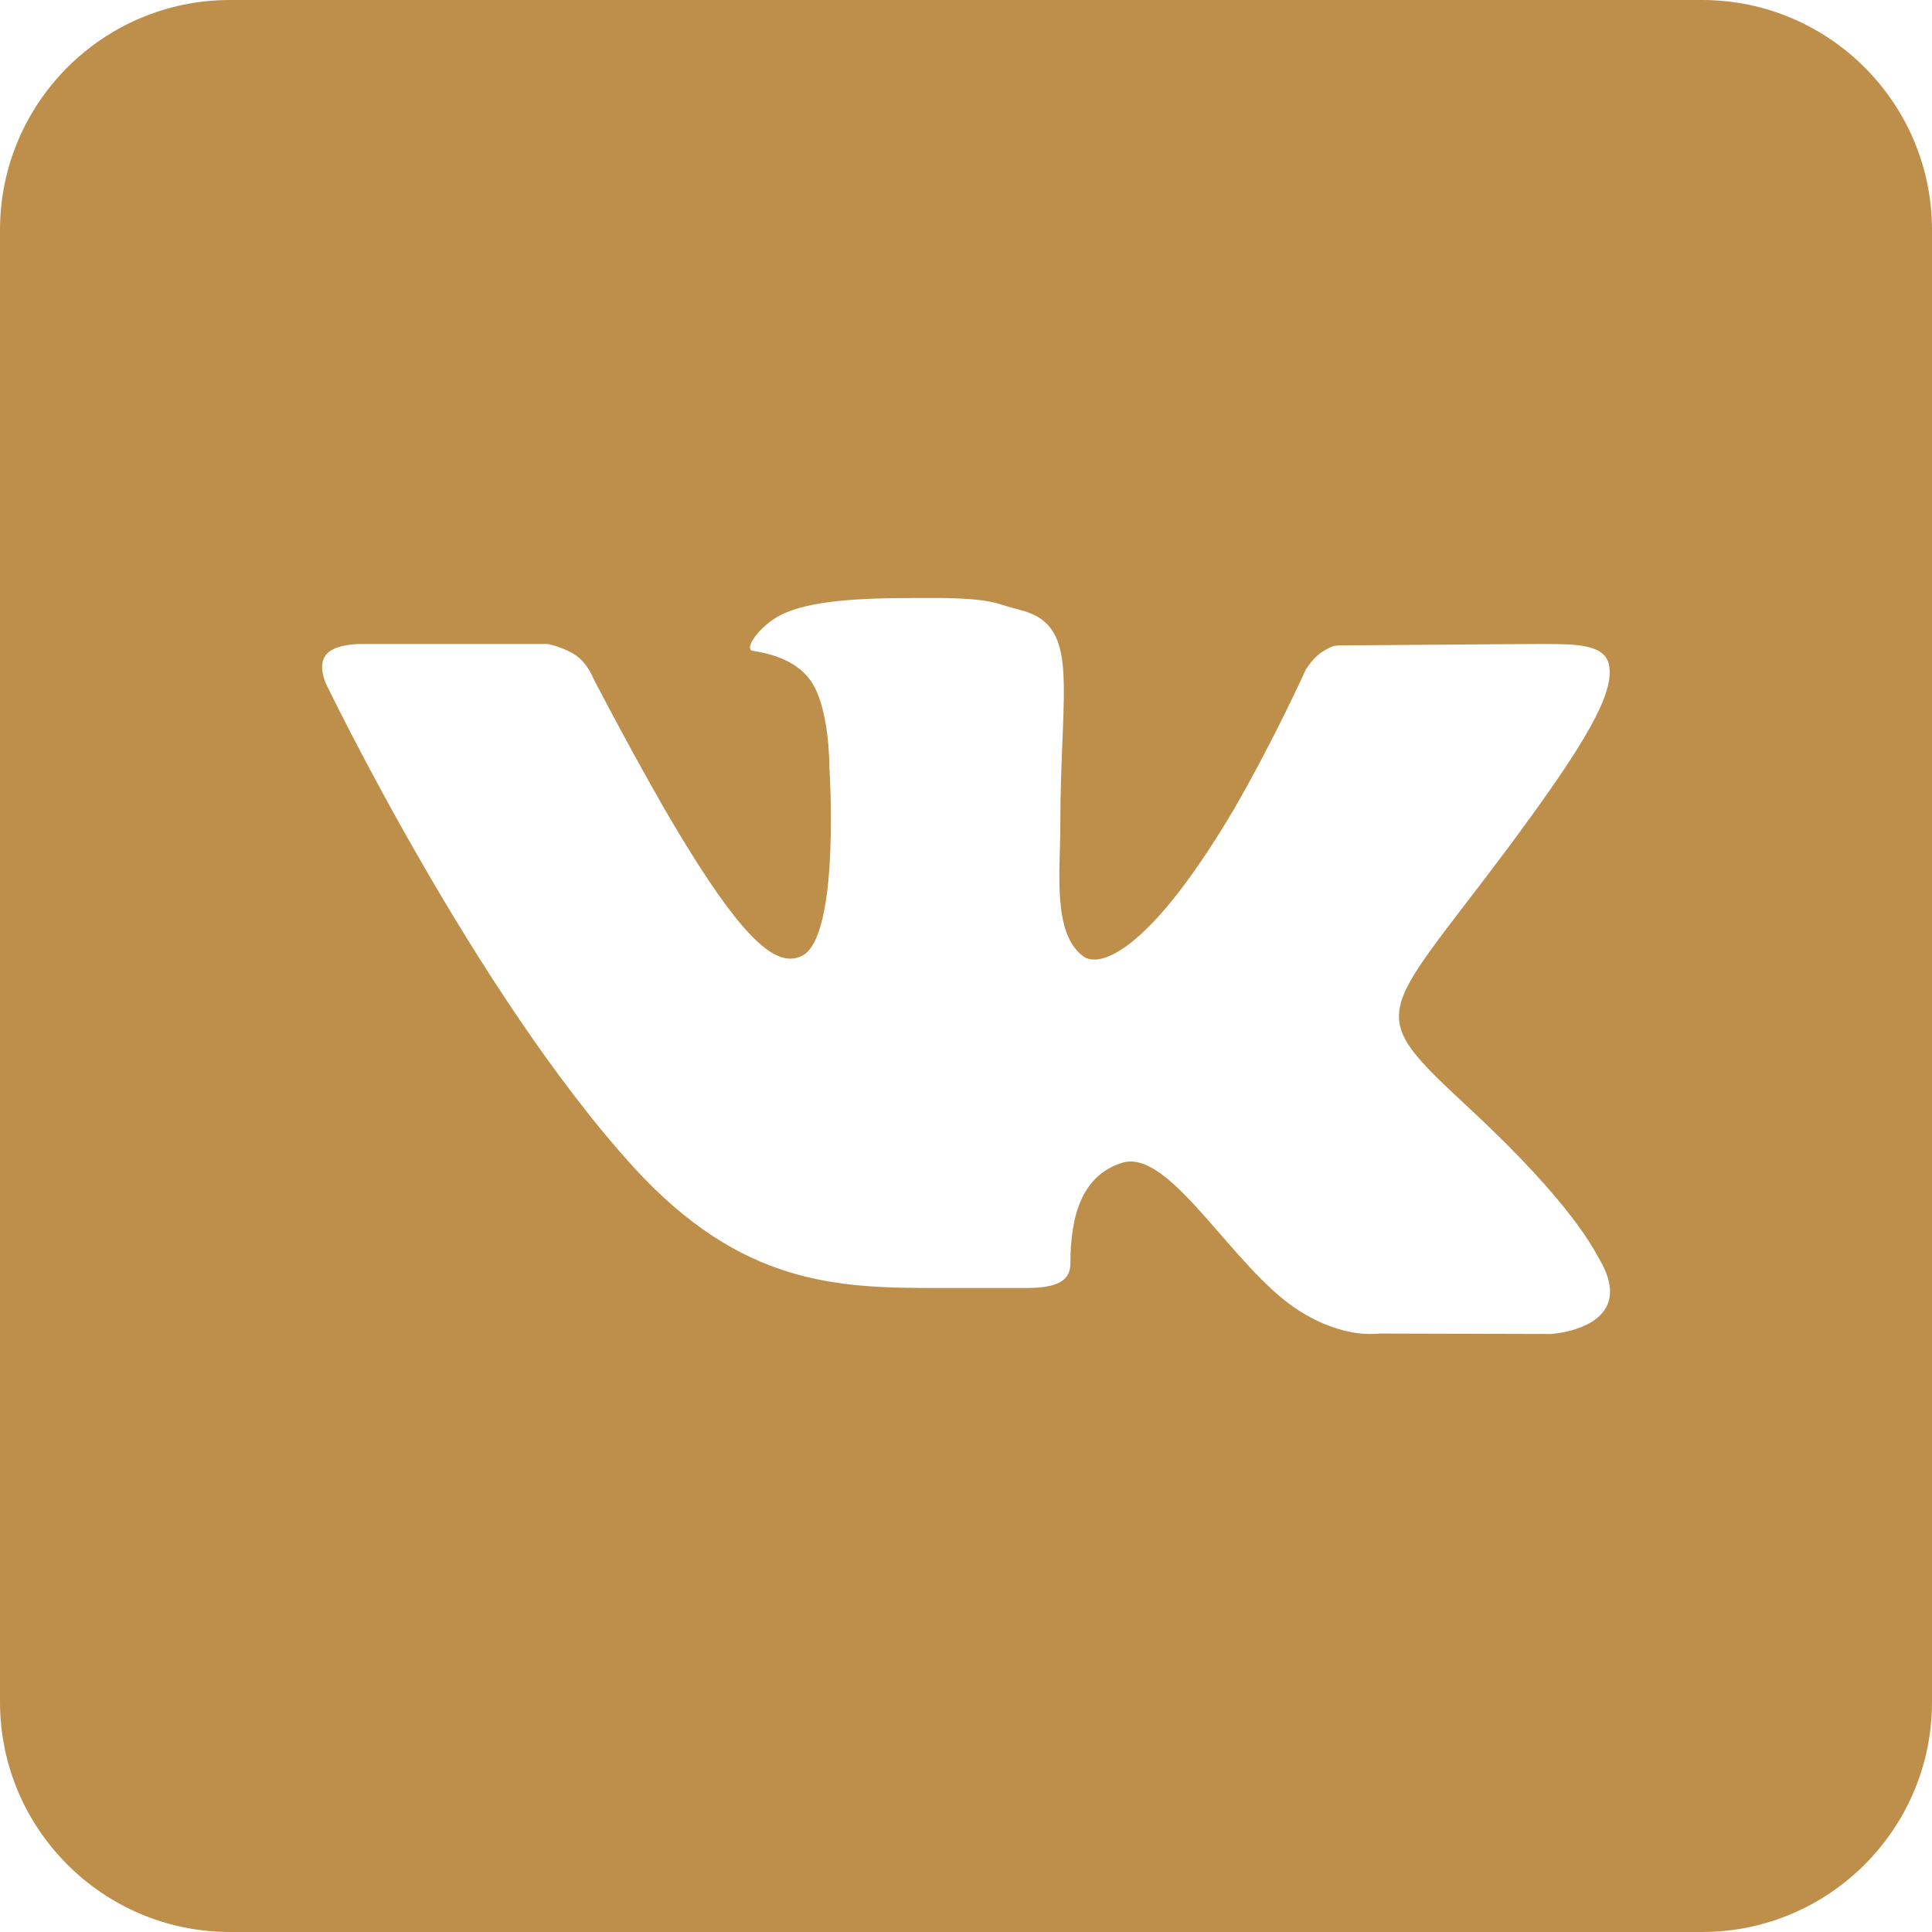 <svg width="42" height="42" viewBox="0 0 42 42" fill="none" xmlns="http://www.w3.org/2000/svg">
<path d="M37 0H5C2.24 0 0 2.24 0 5V37C0 39.76 2.24 42 5 42H37C39.76 42 42 39.76 42 37V5C42 2.24 39.76 0 37 0ZM33.72 29L29.99 28.99C29.99 28.99 29.91 29 29.78 29C29.48 29 28.86 28.92 28.13 28.42C26.82 27.51 25.57 25.25 24.58 25.25C24.51 25.25 24.45 25.26 24.39 25.28C23.53 25.55 23.27 26.41 23.27 27.46C23.27 27.83 23.01 28 22.31 28H20.38C18.22 28 16.13 27.95 13.78 25.38C10.32 21.59 7.08 14.85 7.08 14.85C7.08 14.85 6.9 14.46 7.09 14.23C7.27 14.02 7.69 14 7.85 14C7.89 14 7.91 14 7.91 14H11.91C11.91 14 12.28 14.07 12.55 14.27C12.78 14.44 12.9 14.75 12.9 14.75C12.9 14.75 13.58 16.07 14.43 17.56C15.86 20.02 16.63 20.84 17.18 20.84C17.27 20.84 17.36 20.82 17.45 20.77C18.27 20.32 18.03 16.68 18.03 16.68C18.03 16.68 18.04 15.36 17.61 14.78C17.28 14.32 16.65 14.19 16.37 14.15C16.15 14.12 16.51 13.6 16.99 13.36C17.61 13.06 18.64 13 19.88 13H20.48C21.65 13.02 21.68 13.14 22.14 13.25C23.52 13.58 23.05 14.87 23.05 17.96C23.05 18.95 22.87 20.34 23.58 20.81C23.63 20.84 23.7 20.86 23.79 20.86C24.25 20.86 25.24 20.27 26.82 17.6C27.7 16.08 28.38 14.57 28.38 14.57C28.38 14.57 28.53 14.3 28.76 14.16C28.98 14.03 28.98 14.03 29.27 14.03H29.3C29.62 14.03 32.8 14 33.5 14H33.58C34.25 14 34.86 14.01 34.97 14.42C35.13 15.04 34.48 16.15 32.77 18.45C29.95 22.22 29.63 21.94 31.97 24.12C34.21 26.2 34.67 27.21 34.75 27.34C35.68 28.88 33.72 29 33.72 29Z" fill="#BE8F4A"/>
</svg>
